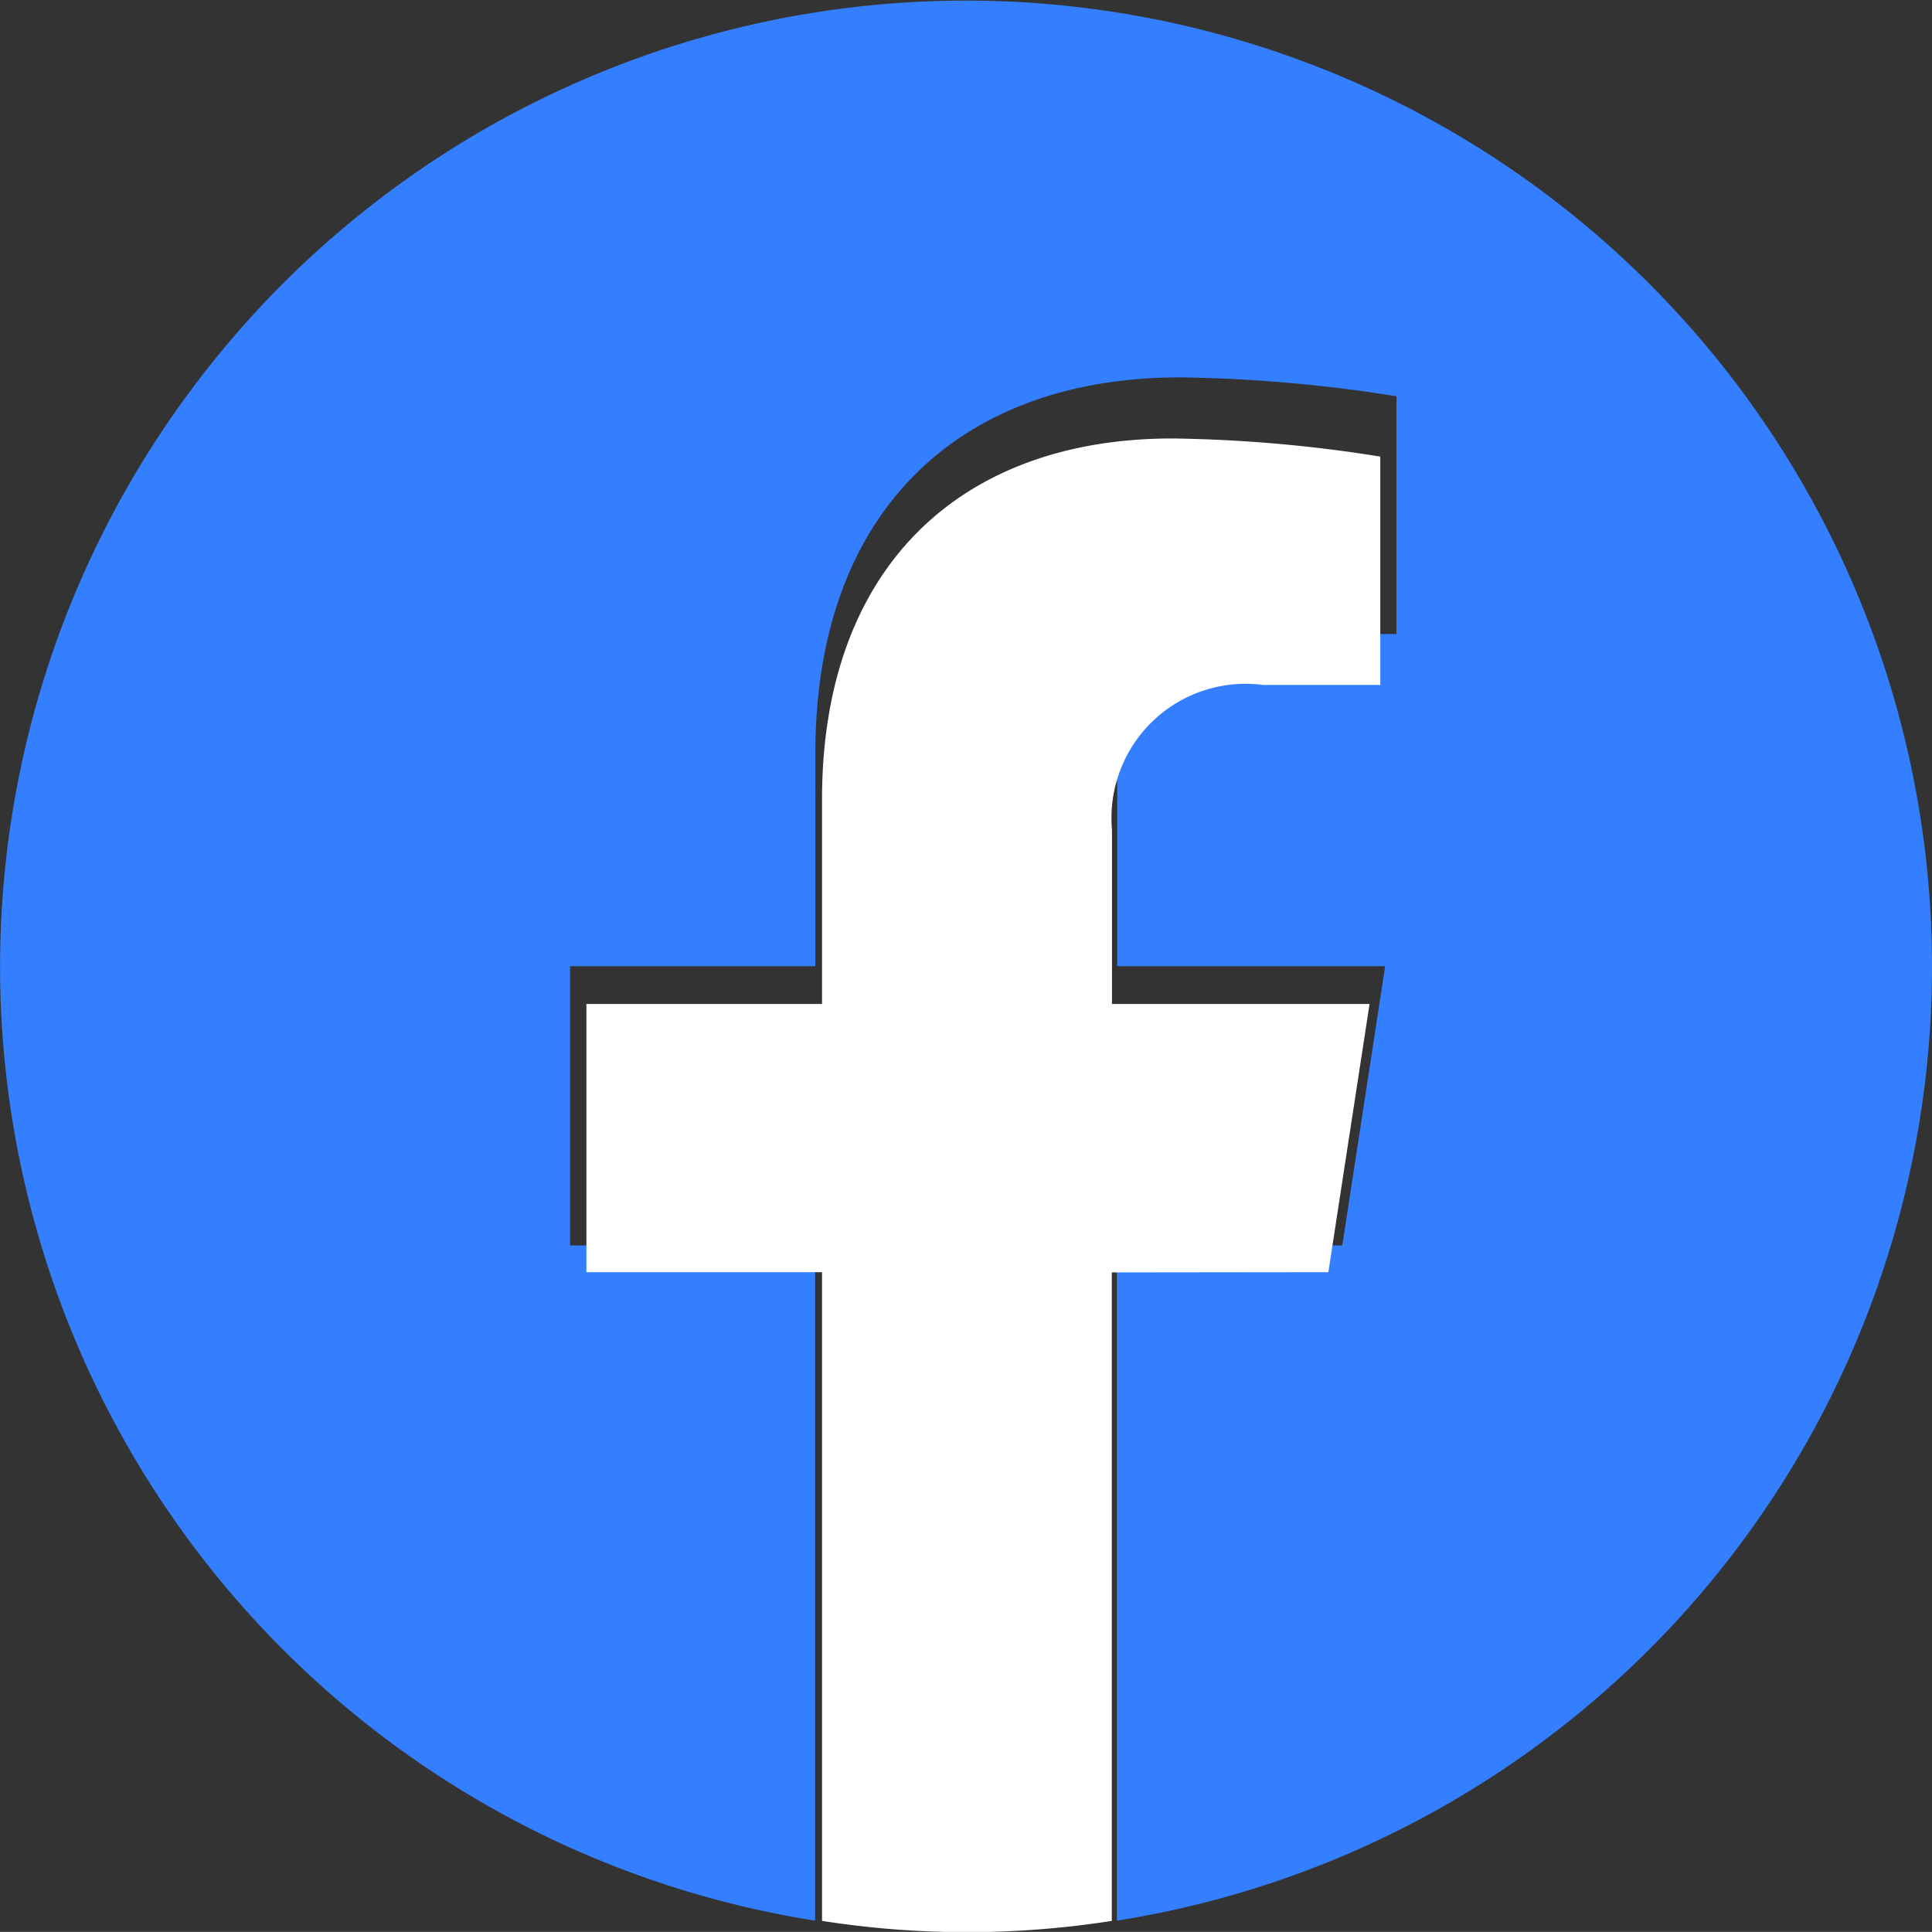 <svg xmlns="http://www.w3.org/2000/svg" width="24.001" height="24" viewBox="0 0 24.001 24"><rect x="0" y="0" width="24.001" height="24" fill="#333333" stroke="none"/><defs><style>.a{fill:#337fff;}.b{fill:#fff;}</style></defs><g transform="translate(-361.318 -96.173)"><g transform="translate(361.318 96.173)"><path class="a" d="M385.319,108.176a12,12,0,1,0-13.875,11.857v-8.388H368.4v-3.469h3.047v-2.645c0-3.008,1.791-4.67,4.533-4.67a18.419,18.419,0,0,1,2.686.235v2.953h-1.513a1.735,1.735,0,0,0-1.956,1.875v2.252h3.329l-.533,3.469h-2.8v8.388A12,12,0,0,0,385.319,108.176Z" transform="translate(-361.318 -96.173)"/><path class="b" d="M380.969,113.441l.512-3.332h-3.2v-2.163a1.667,1.667,0,0,1,1.879-1.8h1.454v-2.837a17.7,17.7,0,0,0-2.581-.225c-2.633,0-4.354,1.6-4.354,4.485v2.54h-2.927v3.332h2.927V121.5a11.648,11.648,0,0,0,3.6,0v-8.056Z" transform="translate(-364.467 -97.637)"/></g></g></svg>